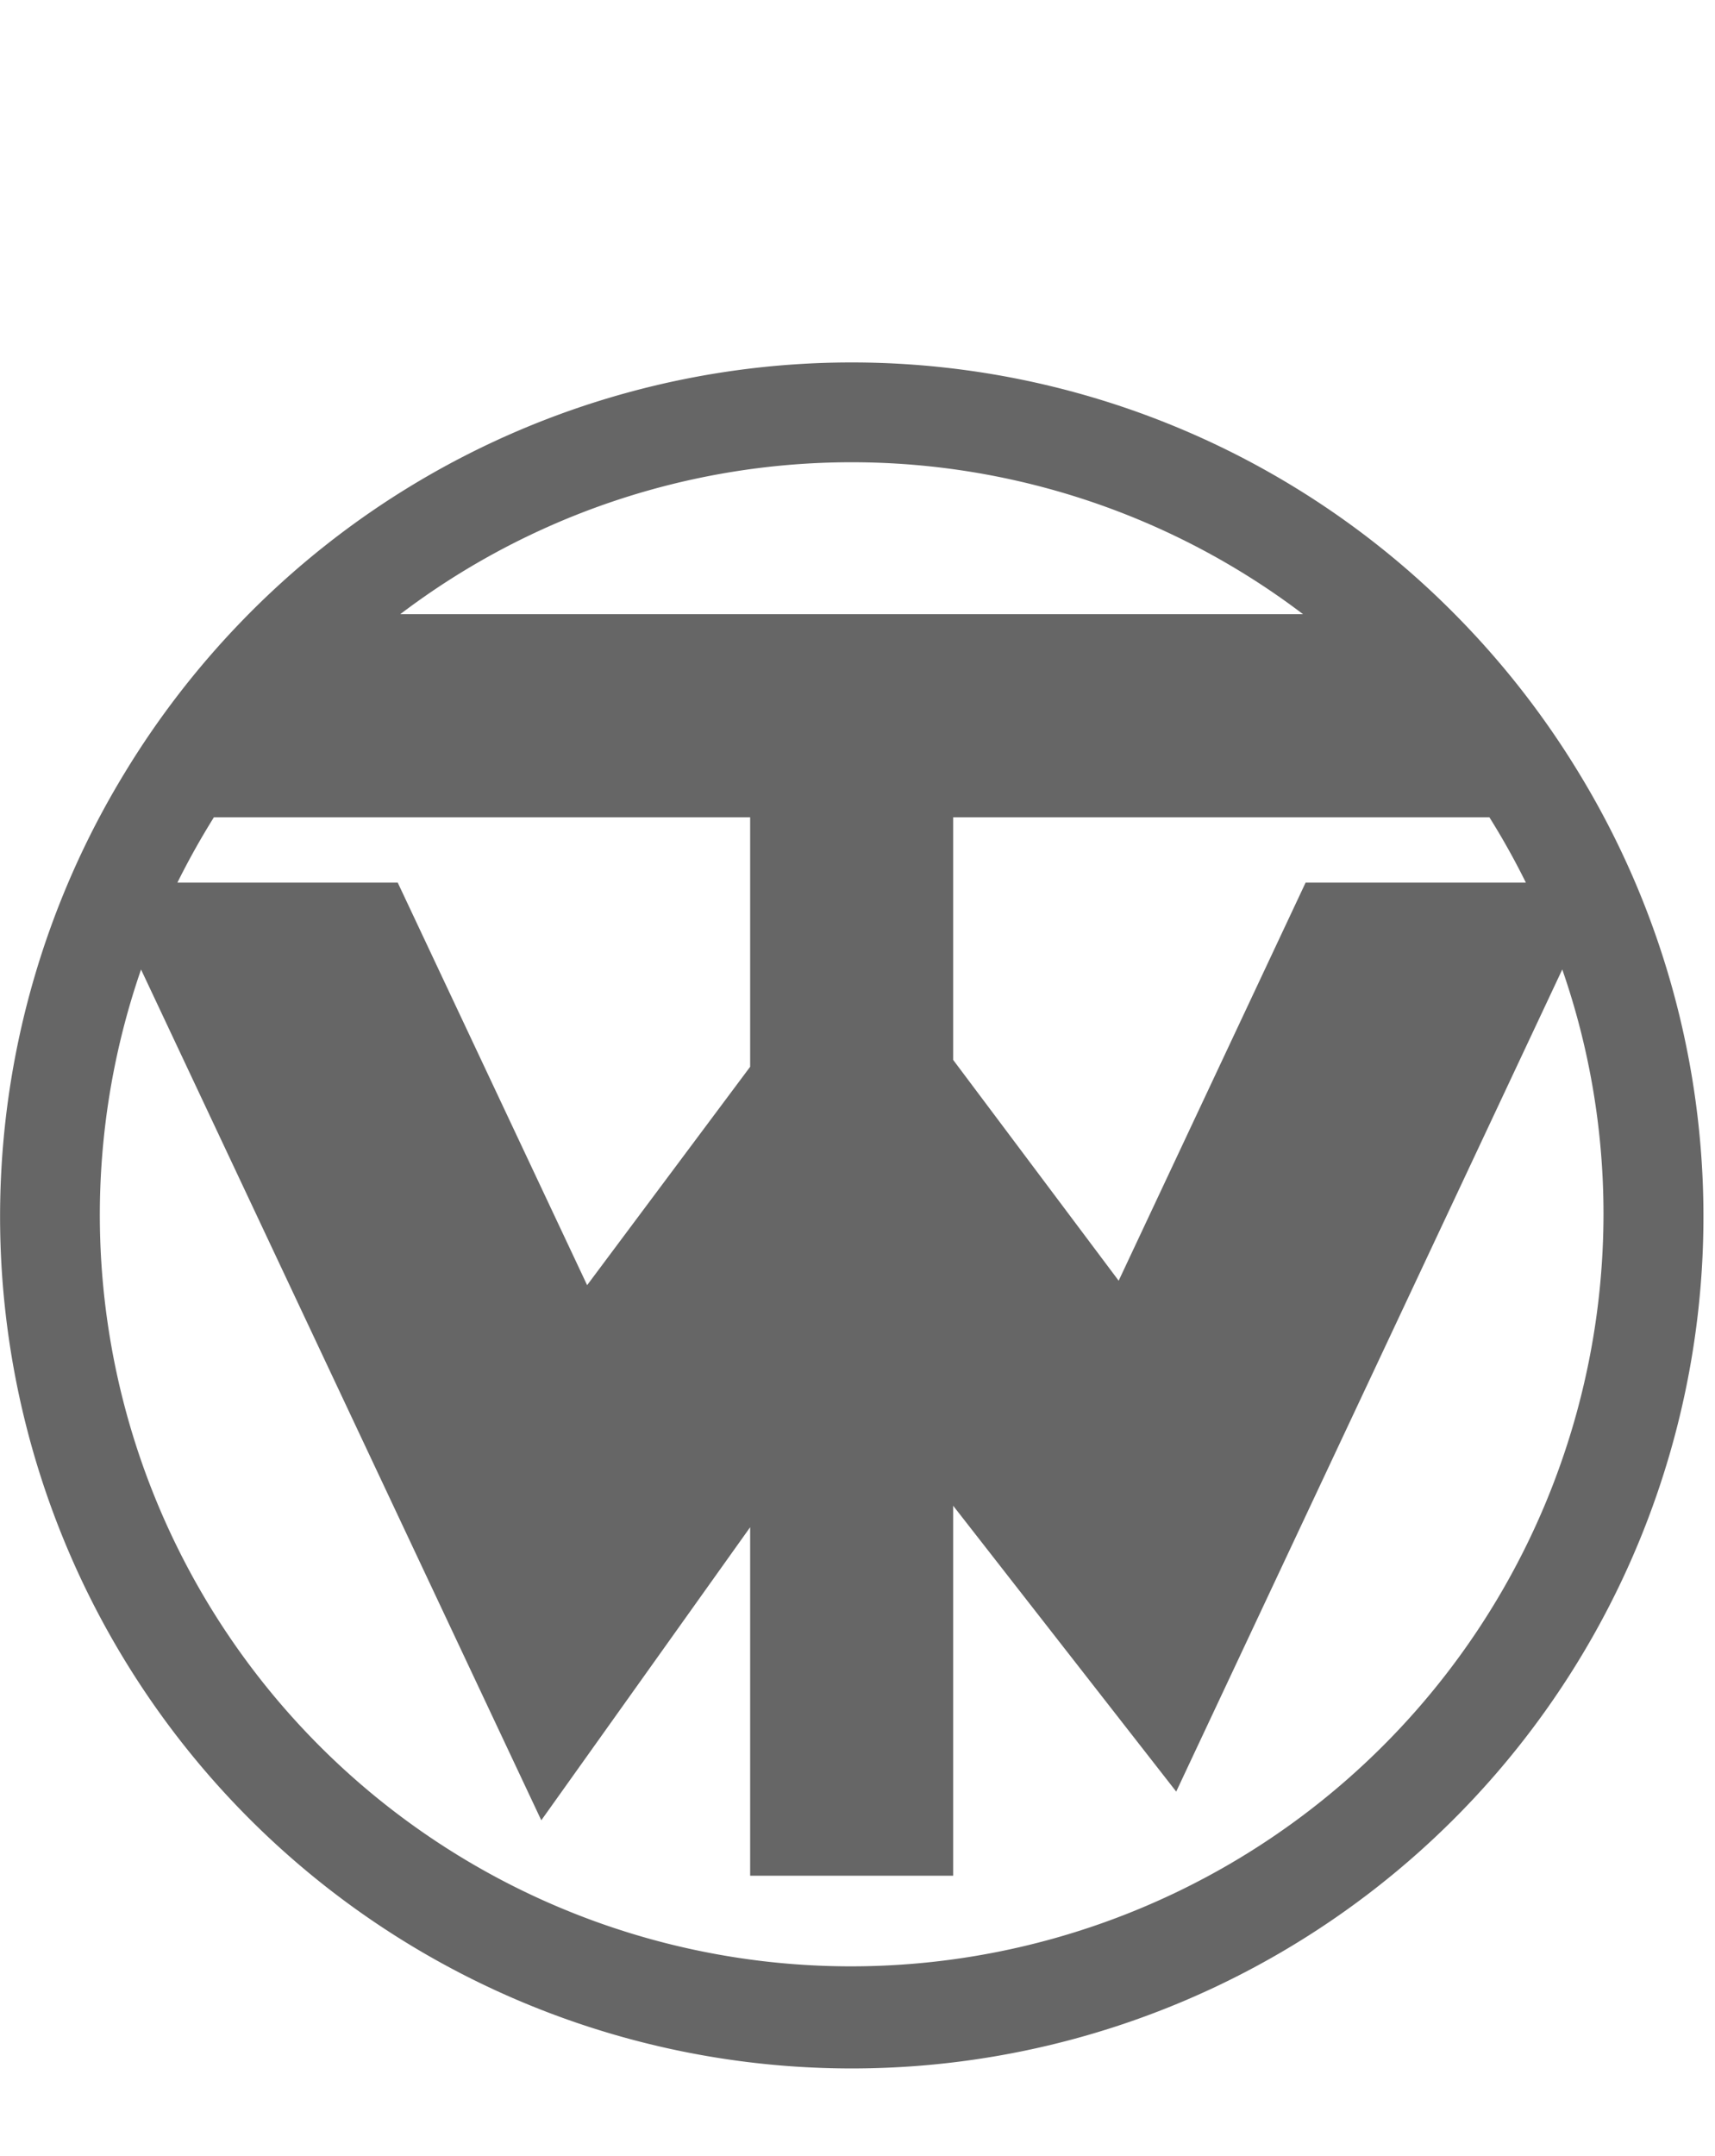 <svg id="レイヤー_1" data-name="レイヤー 1" xmlns="http://www.w3.org/2000/svg" width="74" height="93" viewBox="0 0 74 93"><defs><style>.cls-1{fill:#666;}</style></defs><path class="cls-1" d="M63.149,26.879a36.614,36.614,0,0,0-52.8,0,37.055,37.055,0,0,0-4.966,6.456,36.749,36.749,0,1,0,62.739,0A36.975,36.975,0,0,0,63.149,26.879Zm-26.4,57.943a32.412,32.412,0,0,1-30.663-43l17.27,36.7L32.368,65.88V80.913h8.76V64.953l9.624,12.331L67.41,41.819a32.118,32.118,0,0,1,1.779,10.56A32.478,32.478,0,0,1,36.748,84.822ZM17.271,26.493a32.219,32.219,0,0,1,38.952,0ZM56.335,38.074,48.269,55.246l-7.141-9.525V35.256H64.266a32.065,32.065,0,0,1,1.574,2.818ZM32.368,35.256V46.018l-7.034,9.42L17.162,38.074H7.654q.717-1.443,1.575-2.818Z"/></svg>